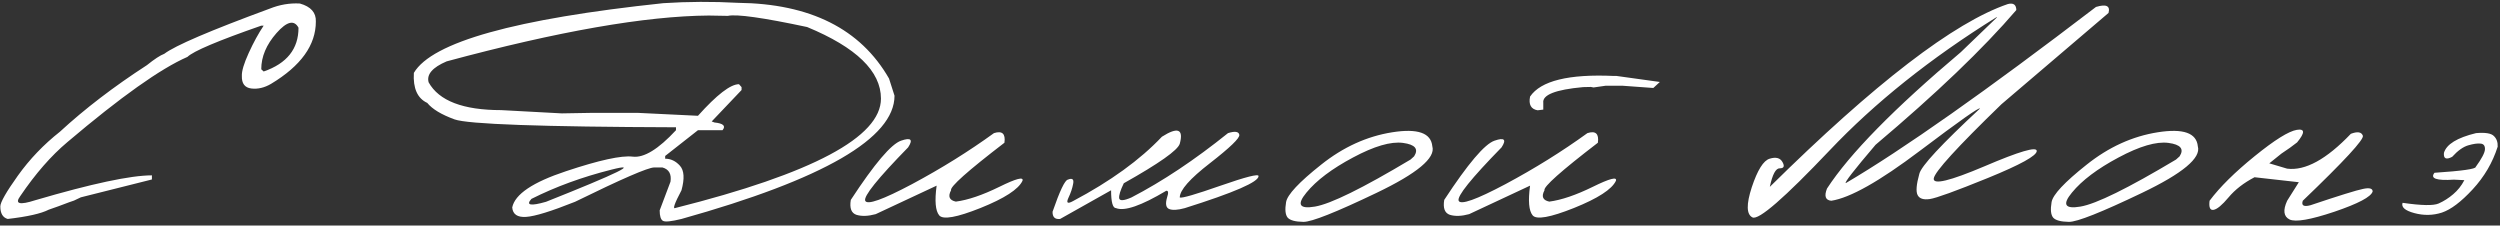 <?xml version="1.0" encoding="UTF-8"?> <svg xmlns="http://www.w3.org/2000/svg" width="1064" height="96" viewBox="0 0 1064 96" fill="none"><rect x="0" y="0" width="1064" height="96" fill="#333333" stroke="none"/><path d="M114.771 3.688C119.008 1.984 123.294 1.253 127.629 1.496C132.305 2.812 134.57 5.369 134.424 9.168C134.424 19.201 128.068 28.042 115.355 35.689C112.53 37.345 109.73 38.002 106.953 37.661C104.177 37.32 102.838 35.542 102.935 32.328C102.838 30.282 103.812 27.019 105.857 22.538C107.903 18.057 110.022 14.185 112.214 10.921H111.191C92.731 17.351 82.259 21.783 79.775 24.218C68.378 29.186 51.355 41.266 28.706 60.456C21.79 66.252 15.092 73.923 8.614 83.47C6.179 86.782 8.298 87.367 14.971 85.223C39.032 78.161 55.592 74.63 64.651 74.63V76.383L34.405 83.981L31.482 85.37L29.363 86.1C26.198 87.318 23.324 88.365 20.742 89.242C17.528 90.898 11.707 92.213 3.281 93.187C1.187 92.602 0.139 90.825 0.139 87.853C0.139 86.1 2.623 81.741 7.592 74.776C12.608 67.762 18.575 61.528 25.491 56.072C36.061 46.331 48.408 36.882 62.533 27.725C65.747 25.144 68.207 23.536 69.912 22.903C74.539 19.396 89.492 12.991 114.771 3.688ZM127.045 11.798C125.194 8.34 122.077 9.095 117.693 14.063C113.358 18.982 111.191 24.121 111.191 29.479L112.214 30.428C122.101 27.019 127.045 20.809 127.045 11.798ZM314.076 1.204C344.81 1.545 366.241 12.285 378.369 33.424L380.707 40.73C380.707 58.8 350.484 76.286 290.039 93.187C285.704 94.258 283.074 94.526 282.149 93.991C281.223 93.455 280.76 91.969 280.76 89.534L285.363 77.333C285.85 74.07 284.706 72.048 281.929 71.269H278.423C275.841 71.269 264.614 76.14 244.742 85.881C234.611 89.924 227.67 92.067 223.92 92.31C220.218 92.554 218.245 91.214 218.002 88.292C219.122 82.691 226.745 77.552 240.87 72.876C255.043 68.152 264.517 66.082 269.29 66.666C274.063 67.251 280.2 63.5 287.701 55.415V54.173C230.471 53.978 199.055 52.858 193.454 50.812C187.852 48.766 183.98 46.428 181.837 43.798C177.648 41.85 175.749 37.588 176.138 31.013C183.883 17.911 219.268 8.023 282.295 1.35C292.767 0.668 303.36 0.62 314.076 1.204ZM190.093 26.118C184.053 28.699 181.496 31.67 182.422 35.031C186.805 42.922 197.107 46.867 213.326 46.867L239.116 48.255L251.756 48.036H271.482L297.053 49.278C305.09 40.316 310.91 35.835 314.514 35.835L315.61 37.077V38.319L302.898 51.689L304.067 52.127C307.866 52.517 309.01 53.613 307.501 55.415H297.053L283.098 66.374V67.543C285.485 67.543 287.579 68.541 289.382 70.538C291.184 72.535 291.403 76.018 290.039 80.986C287.019 86.685 286.167 89.193 287.482 88.511C345.784 73.85 374.935 58.337 374.935 41.972C374.935 30.331 364.463 20.175 343.519 11.506C324.767 7.512 313.516 5.929 309.765 6.757L301.656 6.611C274.77 6.805 237.582 13.308 190.093 26.118ZM226.185 84.639C223.701 87.367 225.771 87.781 232.395 85.881C263.275 73.607 272.529 69.053 260.158 72.219C247.786 75.336 236.462 79.476 226.185 84.639ZM423.032 56.657C426.539 55.537 428.024 56.9 427.489 60.748C411.805 72.779 404.231 79.525 404.767 80.986C403.354 83.616 404.036 85.223 406.813 85.808C411.976 85.126 418.137 83.032 425.297 79.525C432.505 75.969 435.793 75.117 435.16 76.968C433.455 80.572 427.513 84.42 417.333 88.511C407.202 92.554 401.333 93.601 399.726 91.653C398.118 89.704 397.753 85.491 398.63 79.013L372.694 91.141C369.479 92.018 366.751 92.115 364.511 91.433C362.319 90.703 361.515 88.584 362.1 85.077C372.182 69.686 379.318 61.284 383.506 59.871C387.695 58.41 388.694 59.36 386.502 62.721C373.546 75.969 367.458 83.543 368.237 85.443C369.065 87.342 375.713 84.98 388.182 78.356C400.651 71.683 412.268 64.45 423.032 56.657ZM522.636 56.657C525.607 55.731 527.215 55.975 527.458 57.388C527.702 58.751 523.537 62.77 514.965 69.442C506.393 76.067 502.106 80.937 502.106 84.054C502.983 84.444 508.779 82.764 519.495 79.013C530.259 75.263 535.641 73.899 535.641 74.922C535.738 77.406 525.267 81.96 504.225 88.584C501.205 89.412 498.989 89.534 497.577 88.949C496.213 88.365 495.921 86.733 496.7 84.054C497.382 82.009 497.26 81.059 496.335 81.205C485.717 87.537 478.605 89.997 475.001 88.584C473.589 88.584 472.882 86.051 472.882 80.986L451.184 93.187C448.992 93.43 447.92 92.408 447.969 90.118C451.037 81.254 453.205 76.7 454.471 76.456C456.371 75.677 457.126 76.261 456.736 78.21C456.395 80.109 455.713 82.13 454.69 84.274C453.716 86.417 454.374 86.855 456.663 85.589C472.59 77.162 485.205 68.03 494.508 58.191C501.278 53.905 503.811 54.903 502.106 61.187C501.23 63.963 493.291 69.564 478.289 77.99C476.828 81.01 476.17 83.129 476.316 84.347C476.511 85.564 478.24 85.467 481.503 84.054C494.752 77.187 508.463 68.054 522.636 56.657ZM592.578 56.292C603.391 54.587 609.066 56.584 609.601 62.282C611.063 67.202 603.148 73.802 585.857 82.082C568.566 90.362 558.191 94.478 554.733 94.429C551.275 94.38 549.034 93.771 548.012 92.602C547.037 91.385 546.818 89.193 547.354 86.027C547.89 82.861 552.858 77.552 562.258 70.1C571.659 62.599 581.765 57.996 592.578 56.292ZM556.048 81.936C551.811 87.05 553.004 89.047 559.628 87.927C566.301 86.806 579.866 80.133 600.323 67.908L601.857 66.52C603.854 63.403 602.271 61.503 597.108 60.821C591.945 60.139 584.858 62.209 575.848 67.031C566.885 71.805 560.286 76.773 556.048 81.936ZM686.922 32.328H688.018L706.429 34.885L703.653 37.442L690.575 36.492H683.342L678.228 37.223L677.059 37.004L673.771 37.077C661.984 38.148 656.334 40.389 656.822 43.798V46.648L654.411 46.94C651.586 46.453 650.514 44.505 651.196 41.095C655.774 34.373 667.683 31.451 686.922 32.328ZM675.598 56.657C679.105 55.537 680.59 56.9 680.055 60.748C664.371 72.779 656.797 79.525 657.333 80.986C655.92 83.616 656.602 85.223 659.379 85.808C664.542 85.126 670.703 83.032 677.863 79.525C685.071 75.969 688.359 75.117 687.726 76.968C686.021 80.572 680.079 84.42 669.899 88.511C659.768 92.554 653.899 93.601 652.292 91.653C650.684 89.704 650.319 85.491 651.196 79.013L625.26 91.141C622.045 92.018 619.317 92.115 617.077 91.433C614.885 90.703 614.081 88.584 614.666 85.077C624.748 69.686 631.884 61.284 636.072 59.871C640.261 58.41 641.26 59.36 639.068 62.721C626.112 75.969 620.024 83.543 620.803 85.443C621.631 87.342 628.279 84.98 640.748 78.356C653.217 71.683 664.834 64.45 675.598 56.657ZM854.569 1.716C856.907 1.131 858.1 1.984 858.149 4.273C844.024 20.736 824.054 39.853 798.24 61.625C788.985 72.487 784.772 77.917 785.6 77.917C809.856 63.646 845.339 38.66 892.049 2.958C896.433 1.643 898.21 2.495 897.382 5.515L851.793 44.383C832.992 62.599 823.397 73.12 823.007 75.945C822.617 78.77 829.826 77.041 844.633 70.757C859.44 64.426 866.843 62.258 866.843 64.255C866.843 66.252 859.927 70.076 846.094 75.726C832.31 81.327 824.054 84.322 821.327 84.712C818.648 85.102 816.919 84.541 816.139 83.032C815.36 81.522 815.604 78.502 816.87 73.972C817.649 70.709 826.246 61.455 842.66 46.209C842.66 45.333 834.112 51.348 817.016 64.255C799.92 77.162 787.378 84.225 779.39 85.443C776.906 85.199 776.297 83.47 777.564 80.255C787.159 65.497 806.155 46.136 834.551 22.172L849.966 7.341H849.674C821.57 24.827 797.899 43.725 778.66 64.036C759.42 84.298 748.486 93.796 745.856 92.529C743.274 91.263 743.177 86.977 745.563 79.671C747.999 72.365 750.531 68.322 753.162 67.543C755.84 66.715 757.667 67.202 758.641 69.004C759.615 70.757 759.226 71.634 757.472 71.634C755.767 71.585 754.355 74.216 753.235 79.525C797.899 35.445 831.677 9.509 854.569 1.716ZM918.374 56.292C929.187 54.587 934.861 56.584 935.397 62.282C936.858 67.202 928.943 73.802 911.652 82.082C894.362 90.362 883.987 94.478 880.529 94.429C877.071 94.38 874.83 93.771 873.807 92.602C872.833 91.385 872.614 89.193 873.15 86.027C873.685 82.861 878.654 77.552 888.054 70.1C897.454 62.599 907.561 57.996 918.374 56.292ZM881.844 81.936C877.606 87.05 878.8 89.047 885.424 87.927C892.097 86.806 905.661 80.133 926.118 67.908L927.653 66.52C929.65 63.403 928.067 61.503 922.904 60.821C917.741 60.139 910.654 62.209 901.643 67.031C892.681 71.805 886.081 76.773 881.844 81.936ZM1000.52 56.949C1003.34 55.877 1005.05 56.145 1005.63 57.753C1006.22 59.311 997.692 68.541 980.06 85.443C979.378 87.488 980.474 88.121 983.348 87.342C995.524 83.251 1002.98 80.937 1005.7 80.401C1008.43 79.817 1009.8 80.182 1009.8 81.497C1009.11 83.787 1003.68 86.66 993.503 90.118C983.323 93.528 976.967 94.624 974.434 93.406C971.902 92.14 971.561 89.485 973.412 85.443L978.38 77.552L959.53 75.433C954.952 77.82 951.274 80.669 948.498 83.981C945.722 87.293 943.579 89.071 942.069 89.315C940.608 89.558 940.047 88.267 940.388 85.443C944.772 79.598 951.177 73.266 959.603 66.447C968.078 59.579 974.045 55.853 977.503 55.269C981.01 54.684 981.059 56.462 977.649 60.602C975.75 62.112 973.533 63.695 971.001 65.351L965.813 69.515L973.412 71.78C981.107 72.754 990.142 67.811 1000.52 56.949ZM1053.8 56.657C1057.75 56.316 1060.28 56.73 1061.4 57.899C1062.57 59.019 1063.1 60.529 1063.01 62.429C1060.86 69.199 1057.31 75.263 1052.34 80.621C1047.42 85.93 1043.06 89.217 1039.26 90.484C1035.46 91.701 1031.57 91.774 1027.57 90.703C1023.58 89.631 1021.9 88.17 1022.53 86.319C1030.57 87.488 1035.68 87.586 1037.87 86.612C1040.07 85.637 1042.14 84.322 1044.08 82.666C1046.03 81.01 1047.62 79.013 1048.83 76.675L1044.38 76.456C1036.92 76.943 1034.17 75.969 1036.12 73.534C1047.81 72.754 1053.66 71.926 1053.66 71.05C1056.24 67.494 1057.55 64.986 1057.6 63.525C1057.65 62.015 1057.02 61.211 1055.7 61.114C1054.43 60.967 1052.71 61.211 1050.51 61.844C1048.32 62.477 1046.03 64.109 1043.65 66.739C1041.06 68.103 1039.9 67.543 1040.14 65.059C1041.21 61.406 1045.76 58.605 1053.8 56.657Z" fill="white"></path></svg> 